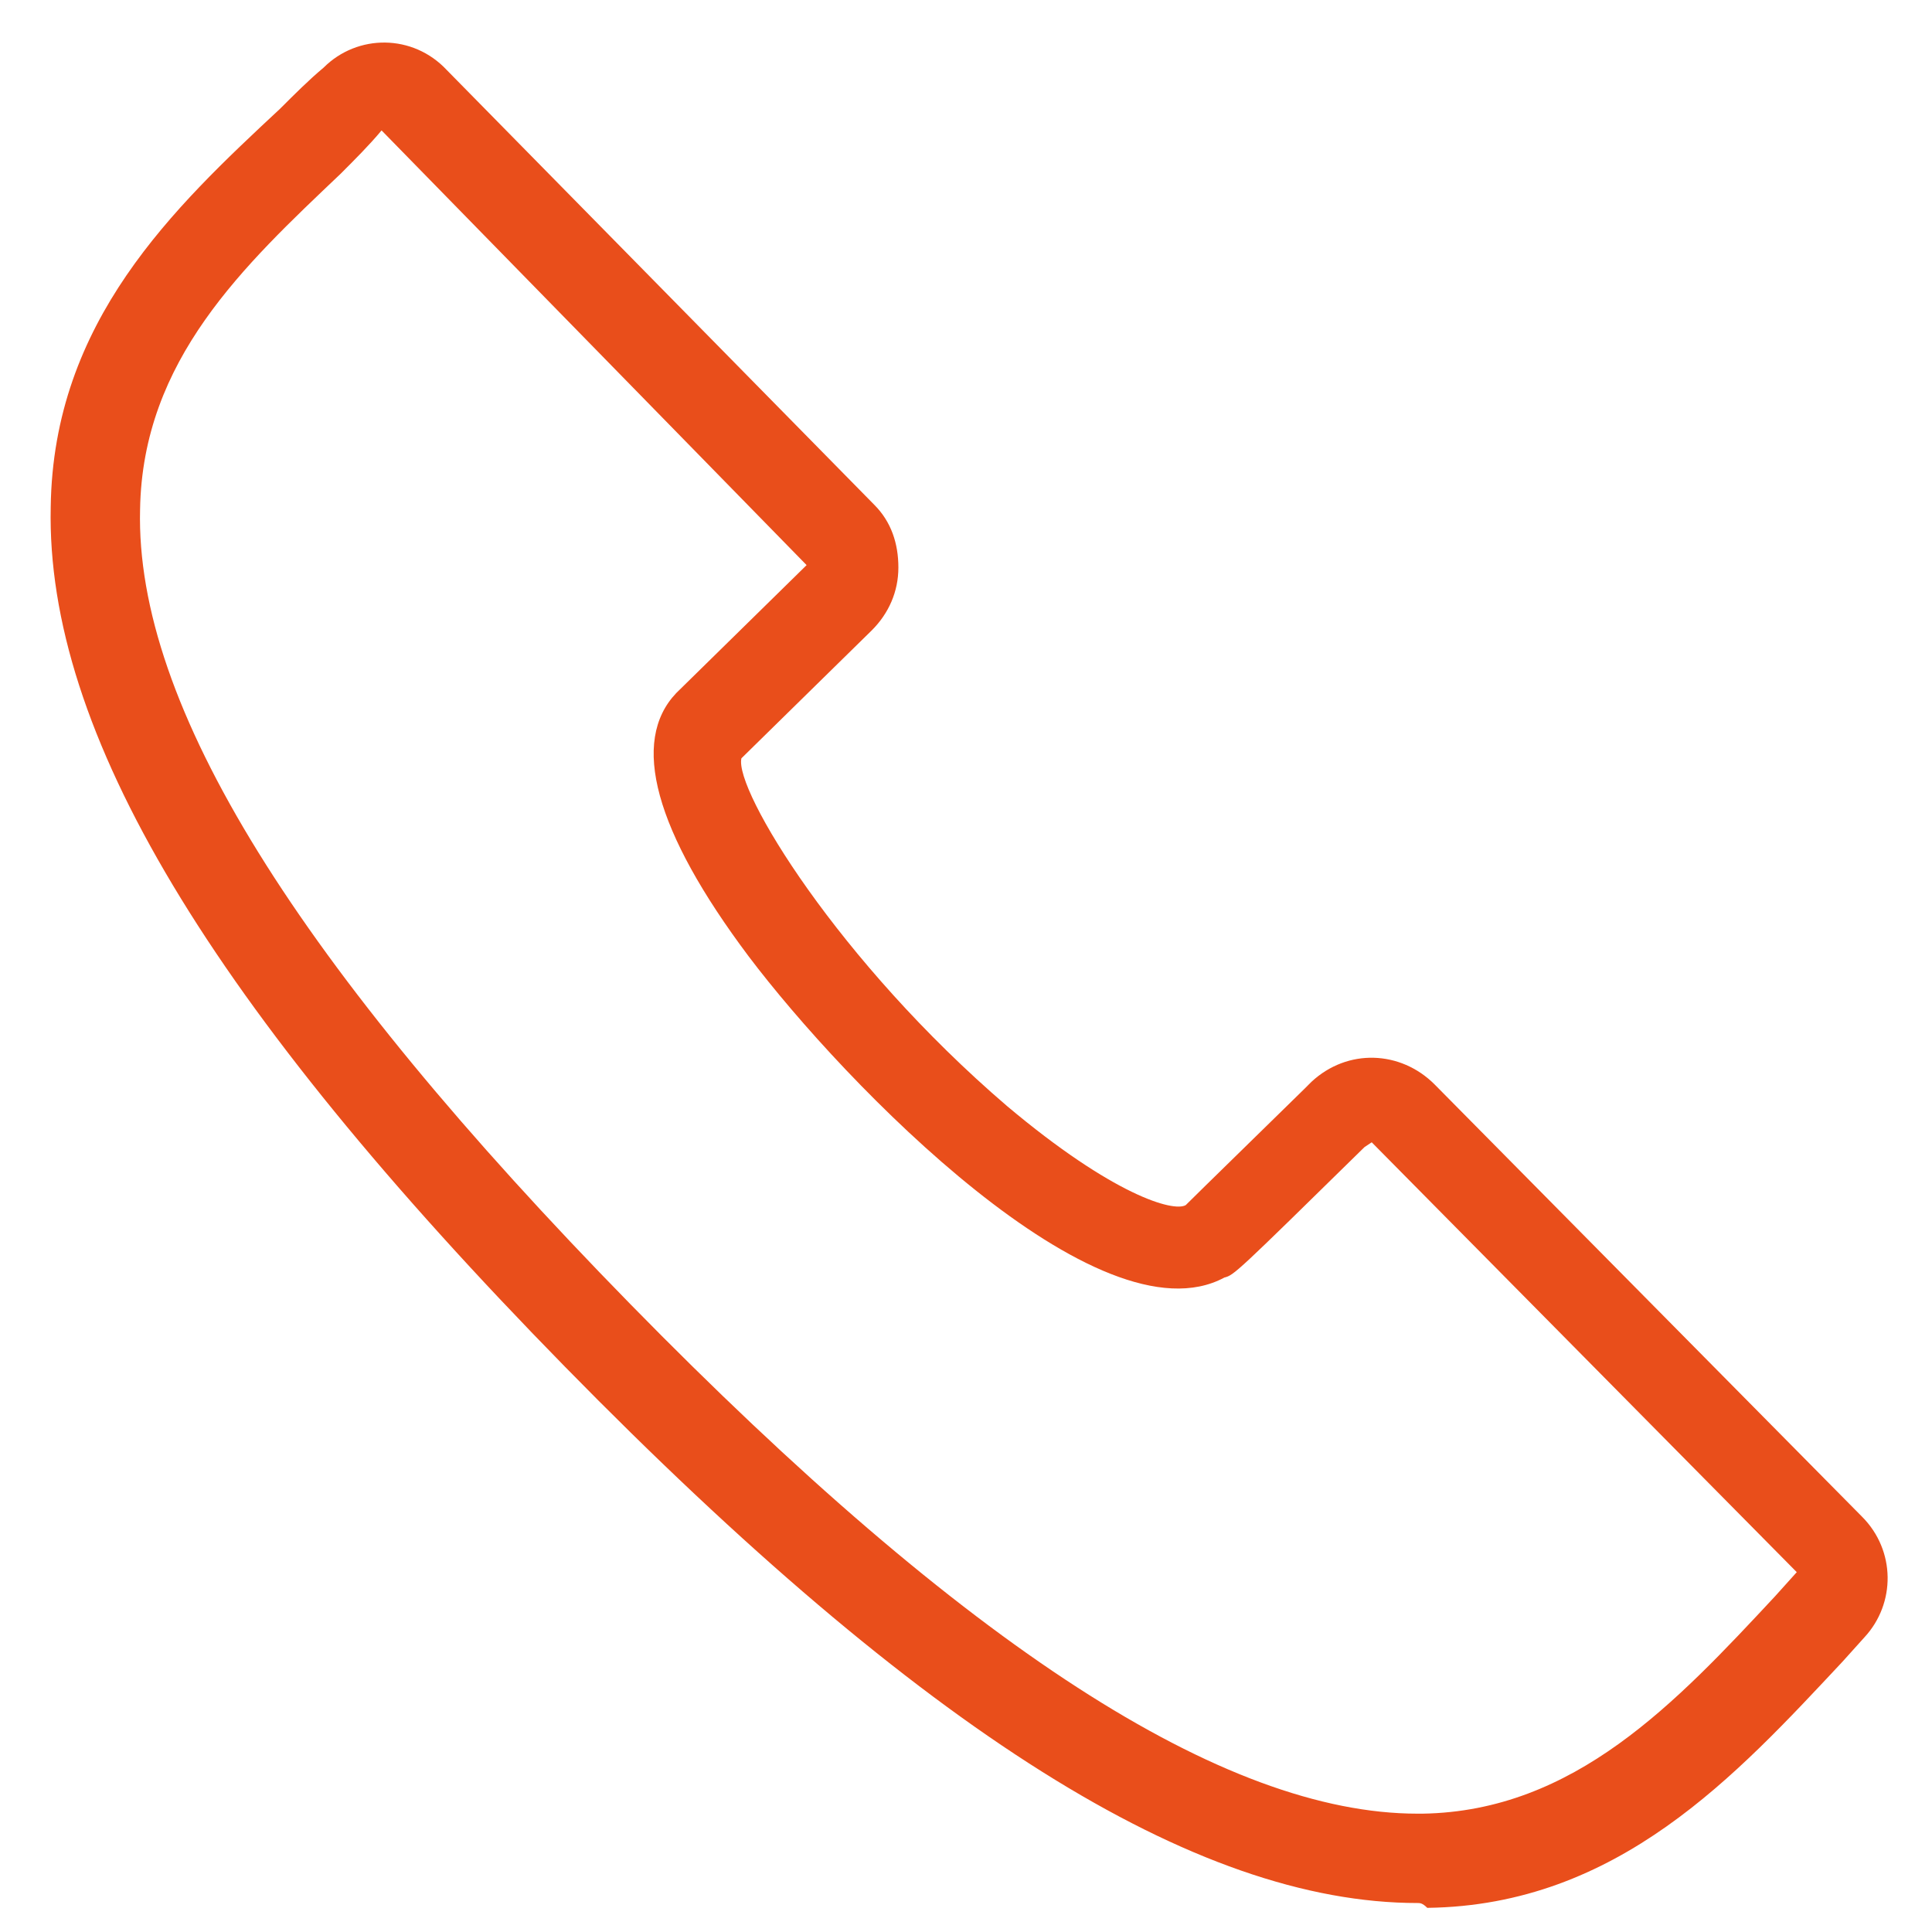 <?xml version="1.0" encoding="utf-8"?>
<!-- Generator: Adobe Illustrator 19.2.1, SVG Export Plug-In . SVG Version: 6.00 Build 0)  -->
<svg version="1.1" id="Livello_1" xmlns="http://www.w3.org/2000/svg" xmlns:xlink="http://www.w3.org/1999/xlink" x="0px" y="0px"
	 viewBox="0 0 80 80" style="enable-background:new 0 0 80 80;" xml:space="preserve">
<style type="text/css">
	.st0{fill:#E94E1B;}
</style>
<path class="st0" d="M58.7,78.8c-9.2,0-20.5-7.1-35.3-22.2C8.7,41.6,1.9,30.3,2.1,21c0.1-7.7,5.1-12.4,9.5-16.5
	c0.6-0.6,1.2-1.2,1.8-1.7c1.4-1.4,3.7-1.4,5.1,0.1l17.7,18c0.7,0.7,1,1.6,1,2.6c0,1-0.4,1.9-1.1,2.6l-5.4,5.3
	c-0.3,1.3,4,8.4,11,14.4c4.4,3.7,6.9,4.4,7.4,4.1c0,0,0.6-0.6,4.9-4.8l0.3-0.3c1.5-1.4,3.7-1.3,5.1,0.1l17.7,17.9
	c1.4,1.4,1.4,3.6,0.1,5l-0.9,1c-4.4,4.7-9.3,10.1-17.2,10.2C58.9,78.8,58.8,78.8,58.7,78.8z M15.8,5.4c-0.5,0.6-1.1,1.2-1.7,1.8
	c-4,3.8-8.2,7.7-8.3,13.9C5.6,29.2,12.3,39.9,26.1,54C40,68.2,50.7,75.1,58.7,75.1c0.1,0,0.1,0,0.2,0c6.3-0.1,10.5-4.6,14.6-9l0.9-1
	L56.8,47.3l-0.3,0.2c-5.3,5.2-5.4,5.3-5.8,5.4C45.5,55.7,35,44.9,31,39.6c-3.9-5.2-4.9-8.9-3-10.9l5.4-5.3L15.8,5.4z"/>
</svg>
